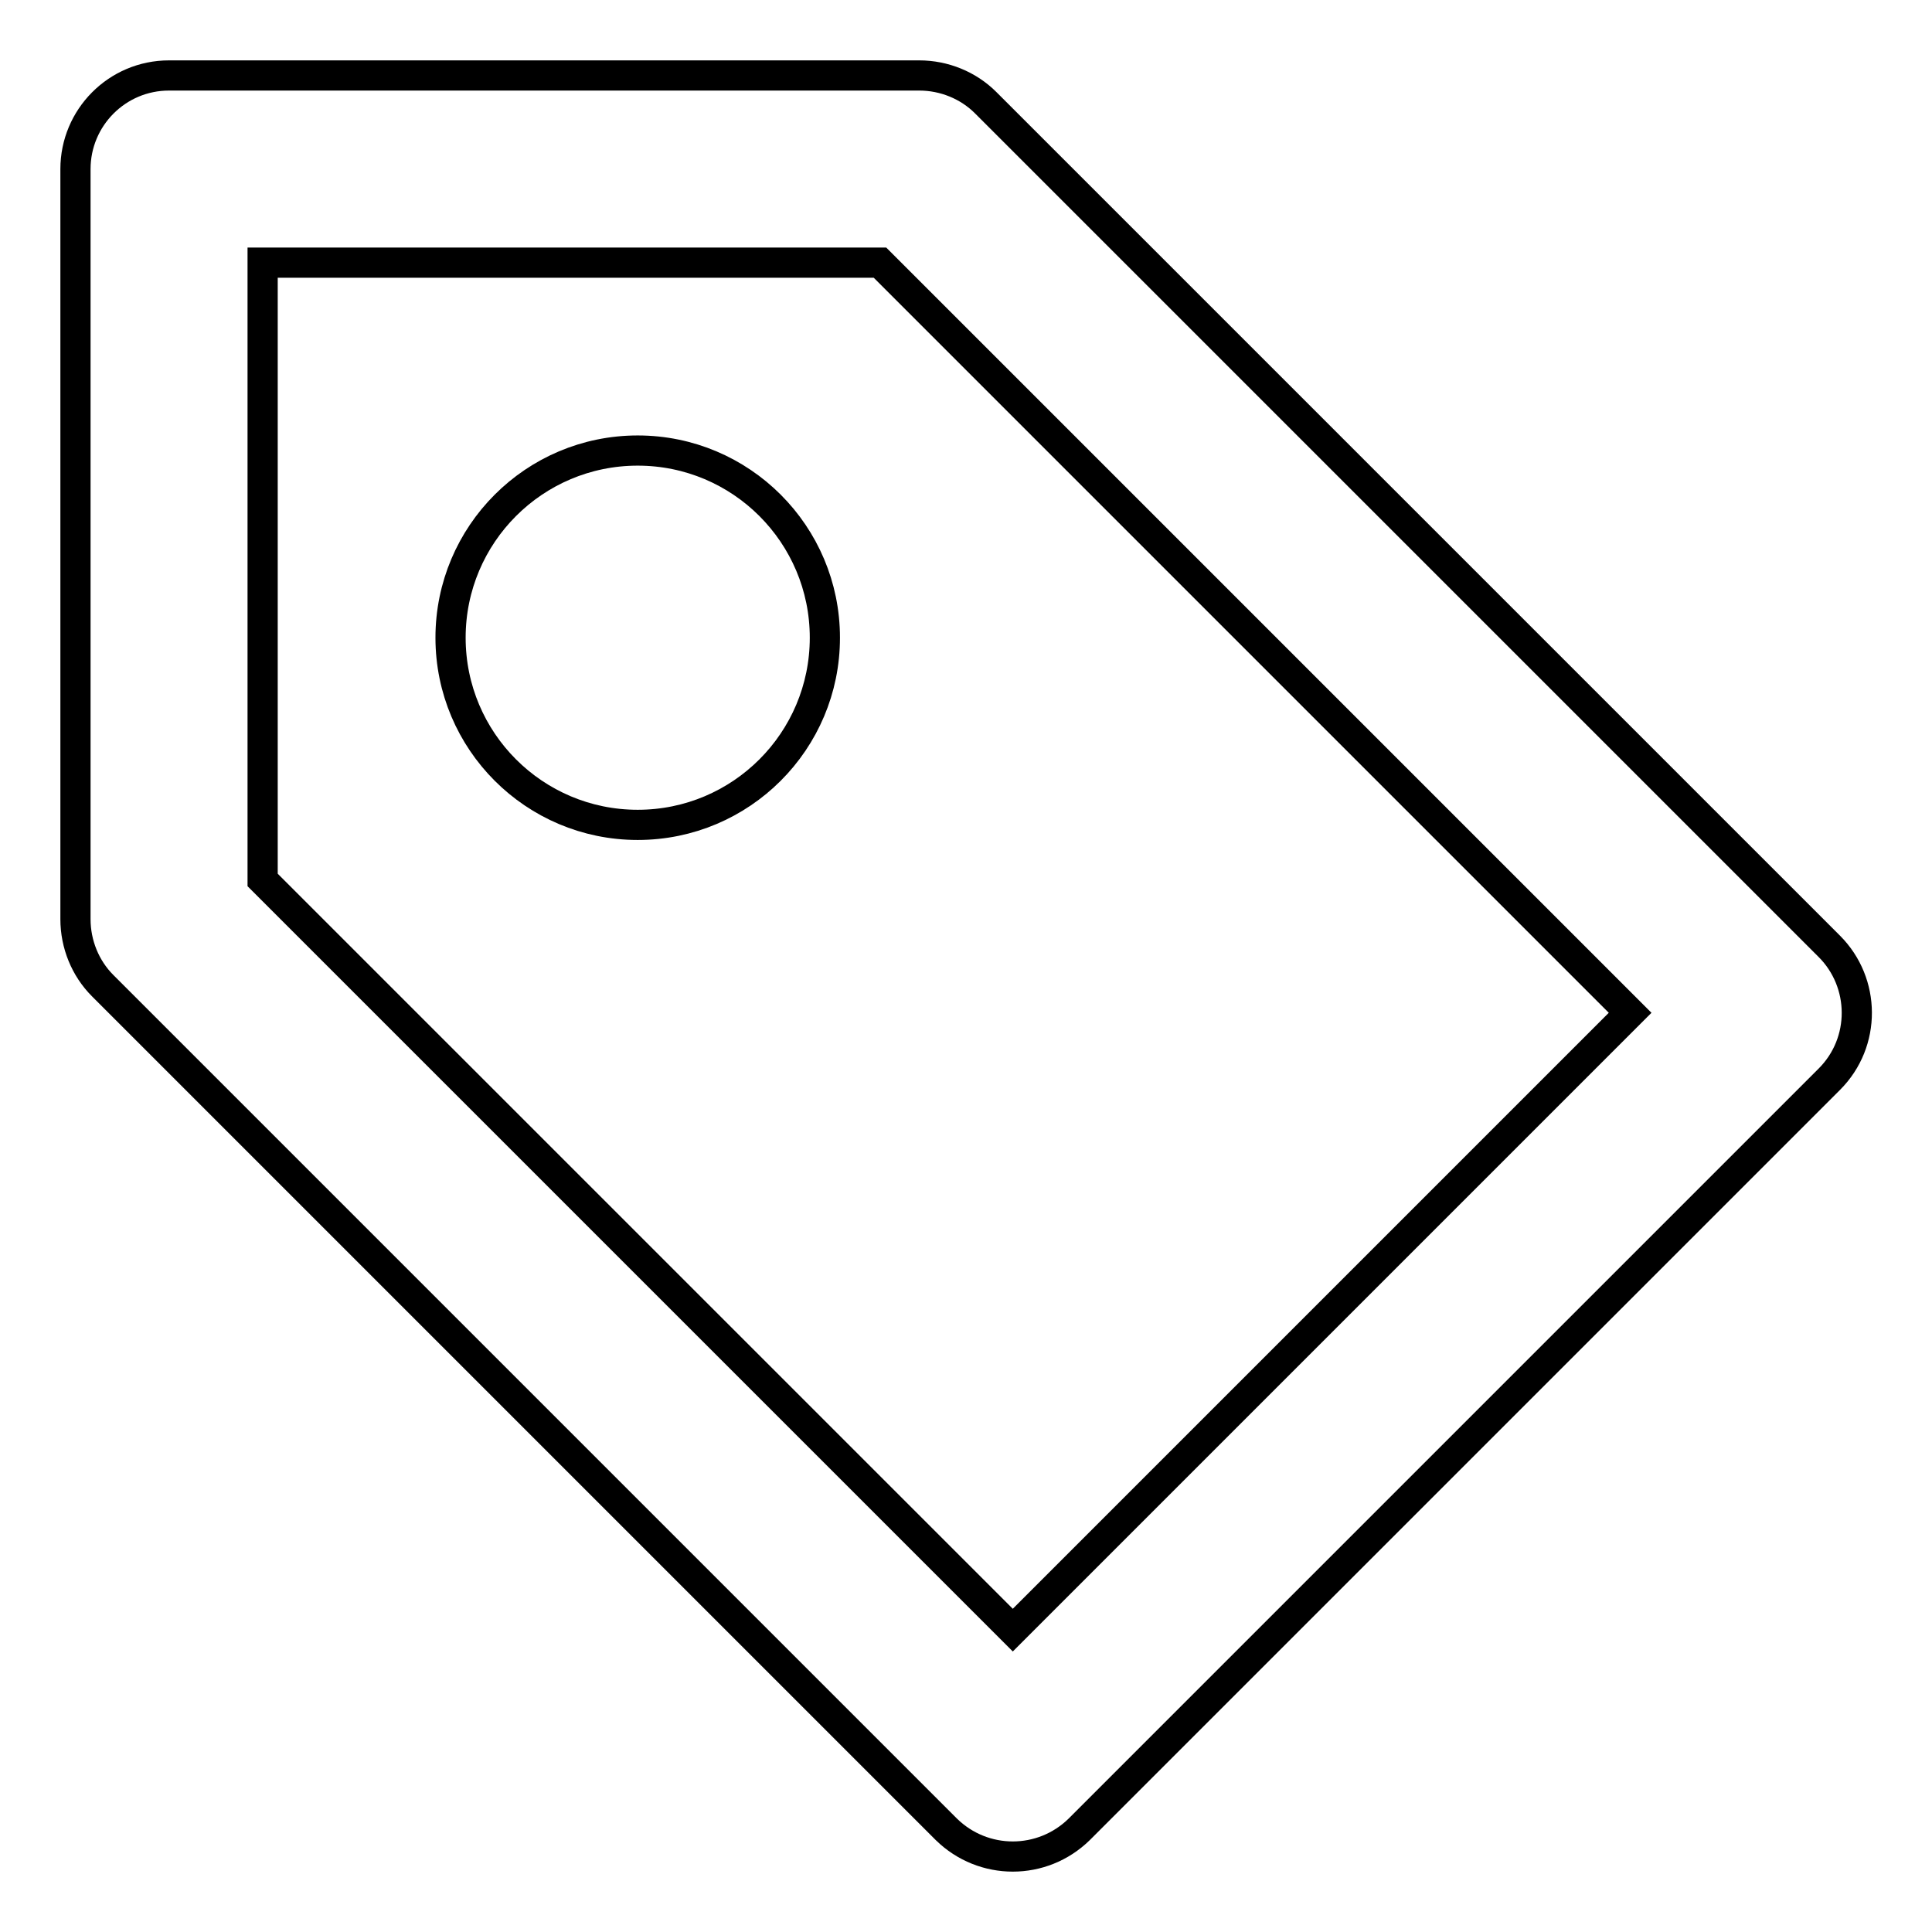 <?xml version="1.0" encoding="utf-8"?>
<!-- Svg Vector Icons : http://www.onlinewebfonts.com/icon -->
<!DOCTYPE svg PUBLIC "-//W3C//DTD SVG 1.1//EN" "http://www.w3.org/Graphics/SVG/1.1/DTD/svg11.dtd">
<svg version="1.1" xmlns="http://www.w3.org/2000/svg" xmlns:xlink="http://www.w3.org/1999/xlink" x="0px" y="0px" viewBox="0 0 256 256" enable-background="new 0 0 256 256" xml:space="preserve">
<g> <path stroke-width="4" fill-opacity="0" stroke="#000000"  d="M59.7,84.5c0,13.7,11.1,24.8,24.8,24.8s24.8-11.1,24.8-24.8S98.2,59.7,84.5,59.7S59.7,70.8,59.7,84.5z  M125.4,242.4L13.6,130.6c-2.3-2.3-3.6-5.5-3.6-8.8V22.4C10,15.6,15.5,10,22.4,10c0,0,0,0,0,0h99.4c3.3,0,6.5,1.3,8.8,3.6 l111.8,111.8c4.8,4.8,4.9,12.7,0,17.6c0,0,0,0,0,0L143,242.4C138.1,247.2,130.3,247.2,125.4,242.4 C125.4,242.4,125.4,242.4,125.4,242.4z M34.8,116.6l99.4,99.4l81.8-81.8l-99.4-99.4H34.8V116.6z"/></g>
</svg>